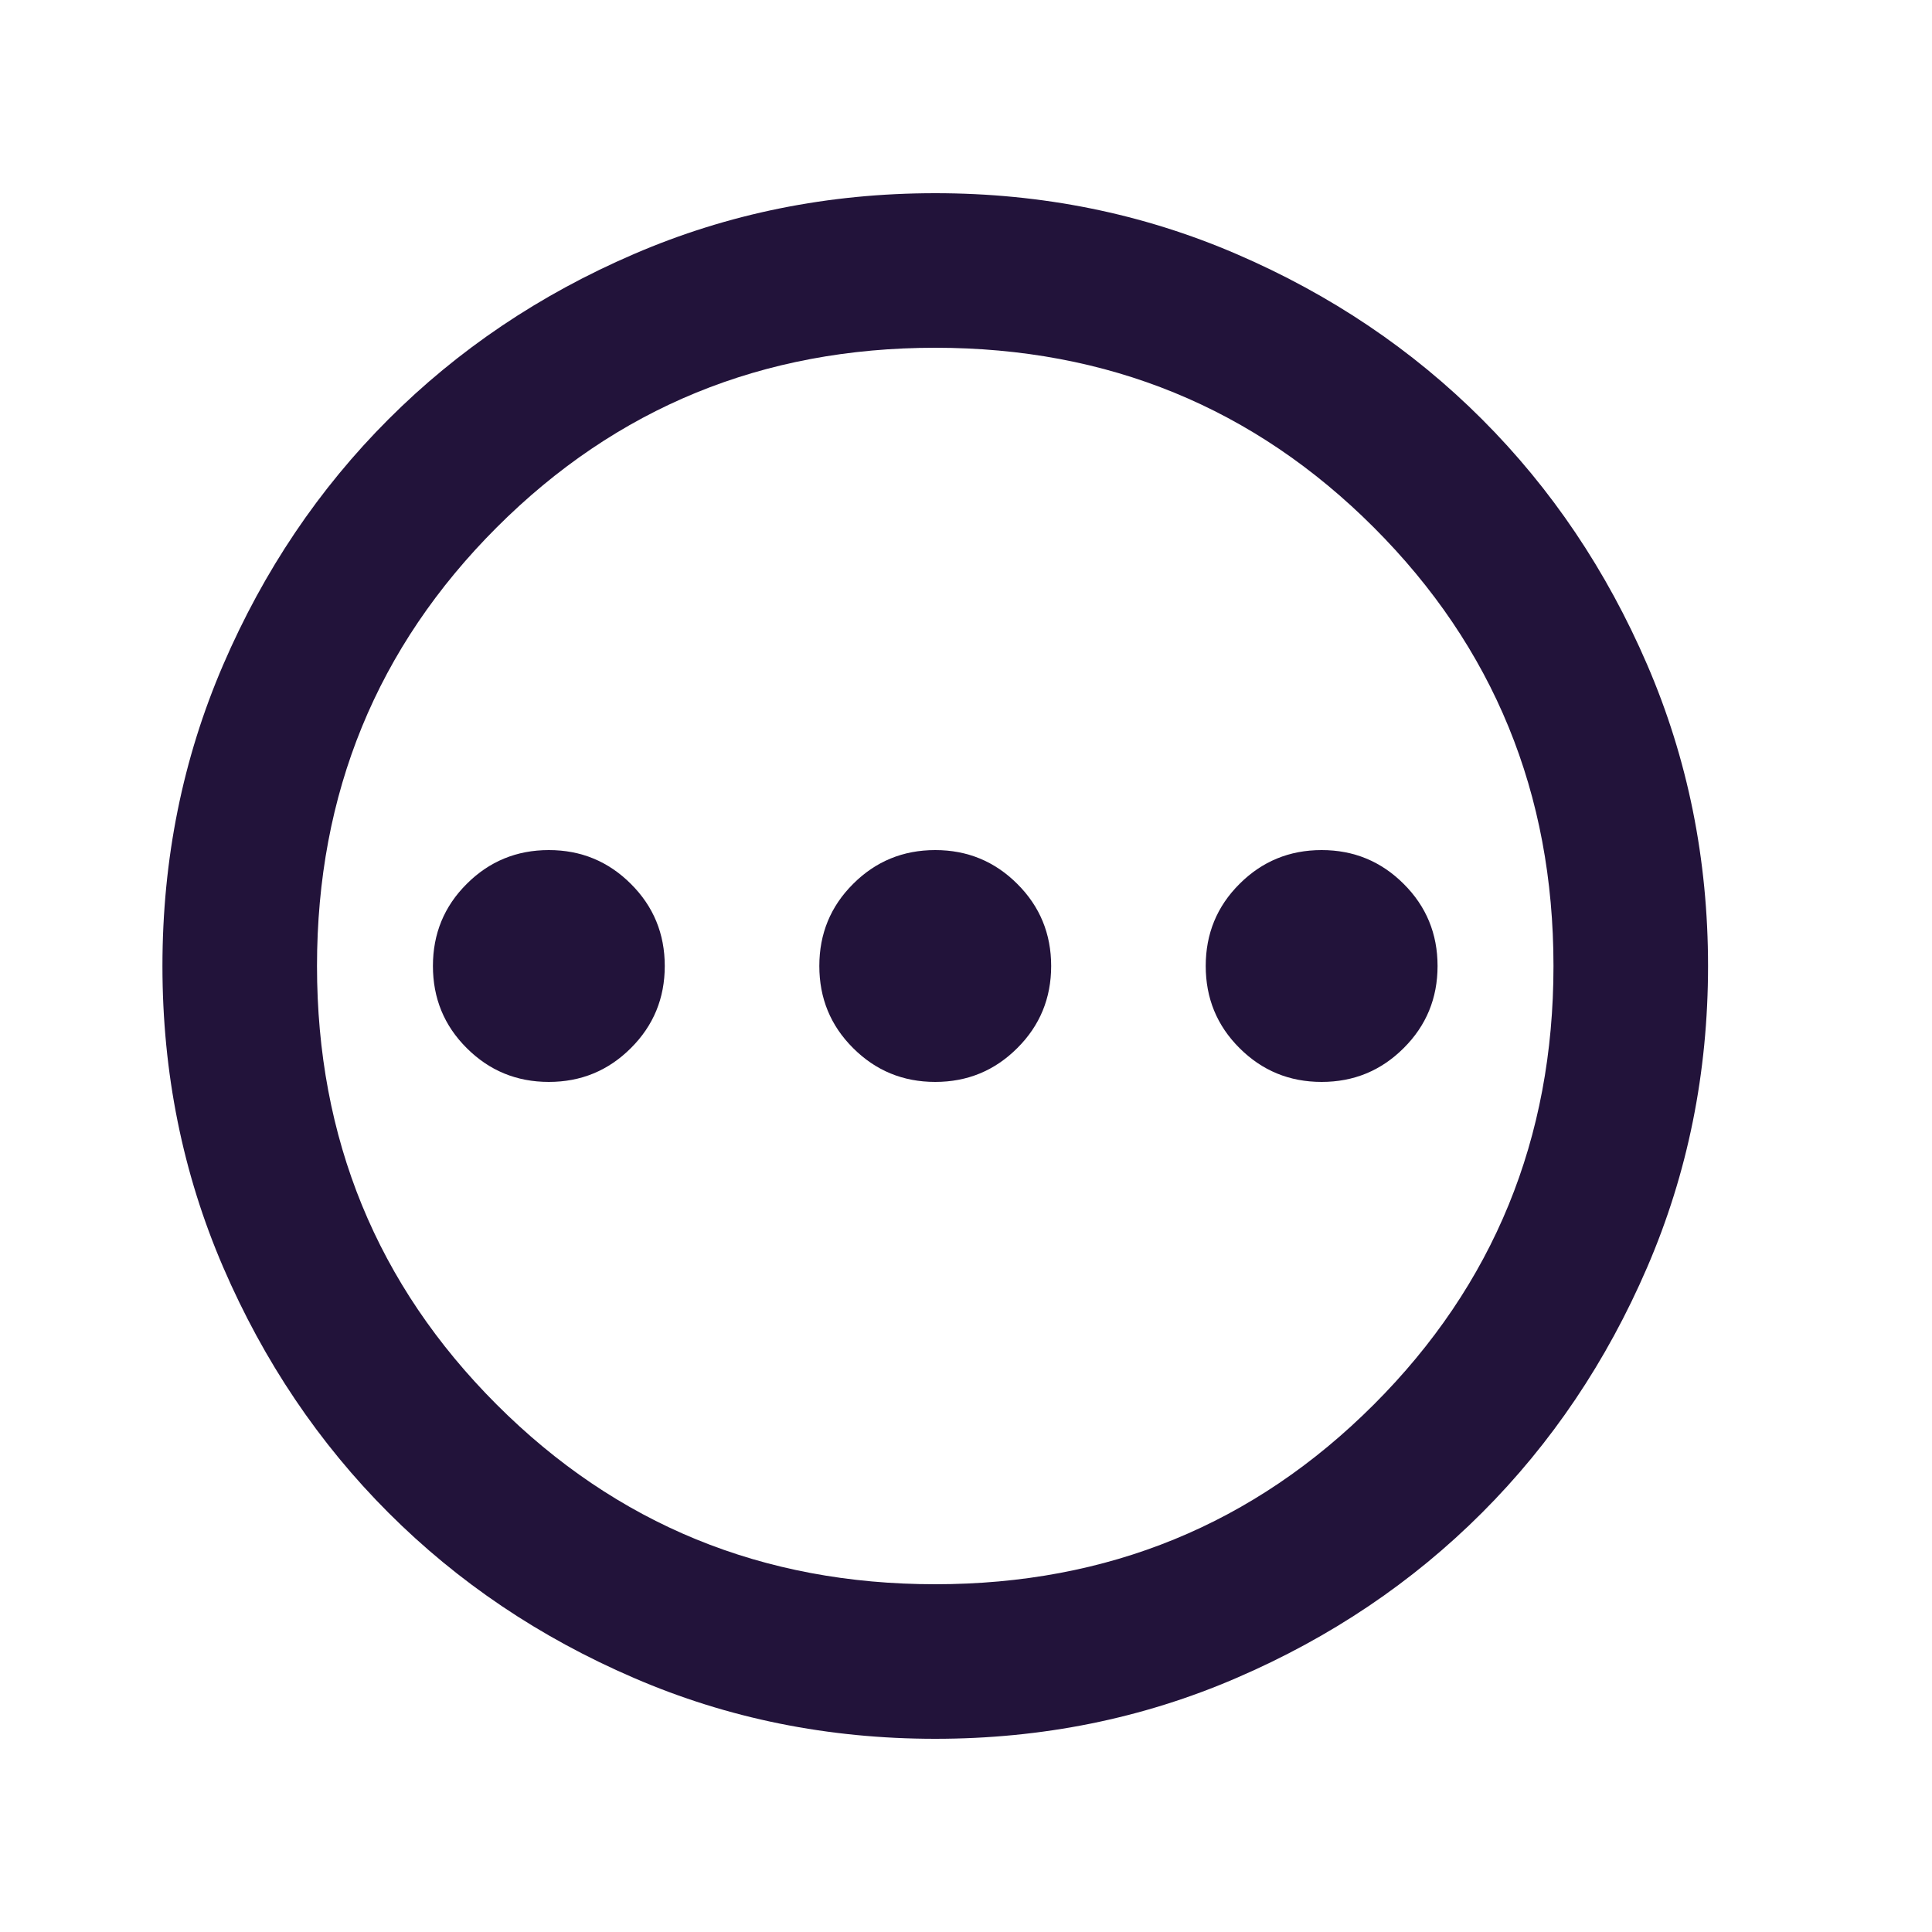 <svg width="25" height="25" viewBox="0 0 25 25" fill="none" xmlns="http://www.w3.org/2000/svg">
<g id="pending">
<mask id="mask0_1486_15746" style="mask-type:alpha" maskUnits="userSpaceOnUse" x="0" y="0" width="25" height="25">
<rect id="Bounding box" x="0.102" y="0.5" width="24" height="24" fill="#D9D9D9"/>
</mask>
<g mask="url(#mask0_1486_15746)">
<path id="pending_2" d="M7.102 14C7.518 14 7.872 13.854 8.164 13.562C8.456 13.271 8.602 12.917 8.602 12.5C8.602 12.083 8.456 11.729 8.164 11.438C7.872 11.146 7.518 11 7.102 11C6.685 11 6.331 11.146 6.039 11.438C5.747 11.729 5.602 12.083 5.602 12.5C5.602 12.917 5.747 13.271 6.039 13.562C6.331 13.854 6.685 14 7.102 14ZM12.102 14C12.518 14 12.872 13.854 13.164 13.562C13.456 13.271 13.602 12.917 13.602 12.5C13.602 12.083 13.456 11.729 13.164 11.438C12.872 11.146 12.518 11 12.102 11C11.685 11 11.331 11.146 11.039 11.438C10.747 11.729 10.602 12.083 10.602 12.5C10.602 12.917 10.747 13.271 11.039 13.562C11.331 13.854 11.685 14 12.102 14ZM17.102 14C17.518 14 17.872 13.854 18.164 13.562C18.456 13.271 18.602 12.917 18.602 12.5C18.602 12.083 18.456 11.729 18.164 11.438C17.872 11.146 17.518 11 17.102 11C16.685 11 16.331 11.146 16.039 11.438C15.747 11.729 15.602 12.083 15.602 12.5C15.602 12.917 15.747 13.271 16.039 13.562C16.331 13.854 16.685 14 17.102 14ZM12.102 22.5C10.718 22.5 9.418 22.238 8.202 21.712C6.985 21.188 5.927 20.475 5.027 19.575C4.127 18.675 3.414 17.617 2.889 16.4C2.364 15.183 2.102 13.883 2.102 12.5C2.102 11.117 2.364 9.817 2.889 8.6C3.414 7.383 4.127 6.325 5.027 5.425C5.927 4.525 6.985 3.812 8.202 3.288C9.418 2.763 10.718 2.5 12.102 2.5C13.485 2.5 14.785 2.763 16.002 3.288C17.218 3.812 18.277 4.525 19.177 5.425C20.077 6.325 20.789 7.383 21.314 8.6C21.839 9.817 22.102 11.117 22.102 12.5C22.102 13.883 21.839 15.183 21.314 16.4C20.789 17.617 20.077 18.675 19.177 19.575C18.277 20.475 17.218 21.188 16.002 21.712C14.785 22.238 13.485 22.5 12.102 22.5ZM12.102 20.5C14.335 20.5 16.227 19.725 17.777 18.175C19.327 16.625 20.102 14.733 20.102 12.5C20.102 10.267 19.327 8.375 17.777 6.825C16.227 5.275 14.335 4.5 12.102 4.5C9.868 4.5 7.977 5.275 6.427 6.825C4.877 8.375 4.102 10.267 4.102 12.5C4.102 14.733 4.877 16.625 6.427 18.175C7.977 19.725 9.868 20.5 12.102 20.5Z" fill="#22133A"/>
</g>
</g>
</svg>
